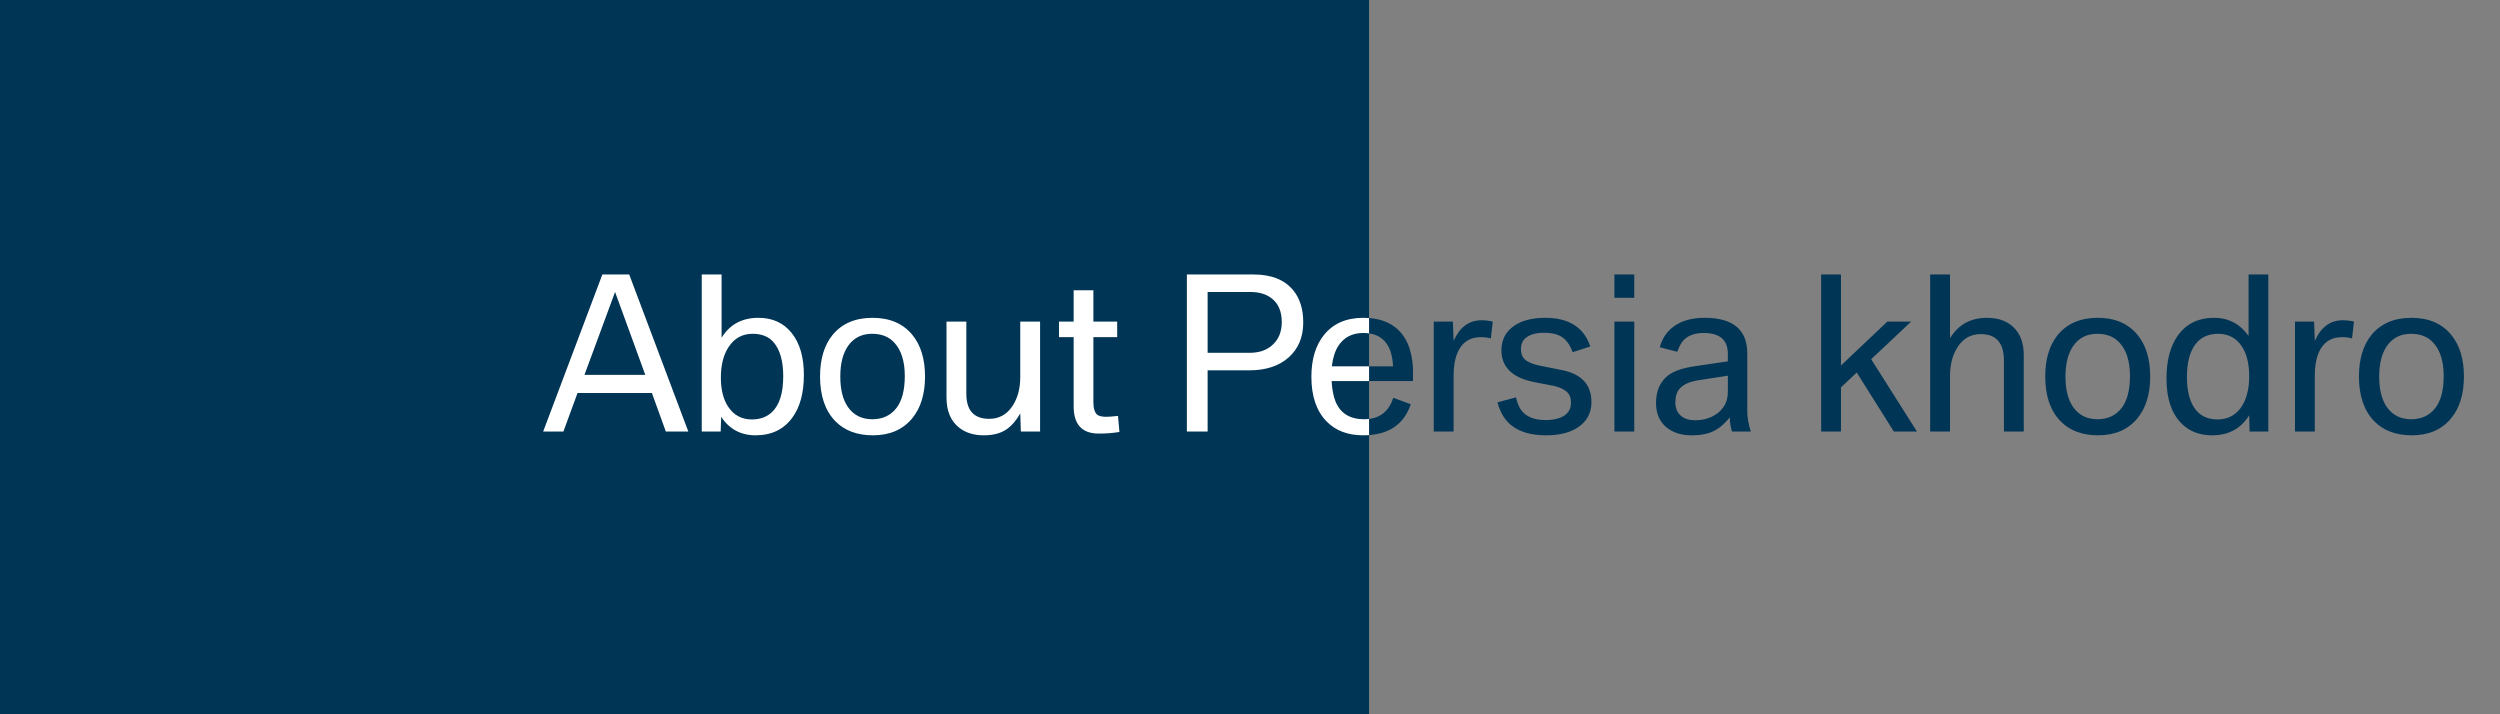 <svg width="336" height="96" viewBox="0 0 336 96" fill="none" xmlns="http://www.w3.org/2000/svg">
<rect x="0" y="0" width="336" height="96" fill="#808080" stroke="none"/>
<rect width="184" height="96" fill="#003556"/>
<path d="M73 58L80.957 36.891H84.566L92.51 58H89.488L87.615 52.818H77.621L75.721 58H73ZM78.551 50.385H86.727L82.666 39.242L78.551 50.385ZM96.926 56.018L96.857 58H94.314V36.891H96.981V45.395C98.074 43.608 99.724 42.715 101.93 42.715C103.826 42.715 105.316 43.394 106.4 44.752C107.494 46.119 108.041 47.997 108.041 50.385C108.041 52.782 107.535 54.682 106.523 56.086C105.366 57.699 103.707 58.506 101.547 58.506C99.56 58.506 98.019 57.676 96.926 56.018ZM101.15 44.861C99.774 44.861 98.699 45.454 97.924 46.639C97.231 47.687 96.885 49.059 96.885 50.754C96.885 52.385 97.217 53.698 97.883 54.691C98.639 55.812 99.692 56.373 101.041 56.373C102.126 56.373 103.014 56.059 103.707 55.43C104.746 54.482 105.266 52.864 105.266 50.576C105.266 48.544 104.837 47.022 103.98 46.01C103.324 45.244 102.381 44.861 101.15 44.861ZM117.27 42.715C119.566 42.715 121.344 43.471 122.602 44.984C123.75 46.37 124.324 48.243 124.324 50.603C124.324 52.955 123.75 54.828 122.602 56.223C121.344 57.745 119.585 58.506 117.324 58.506C115.201 58.506 113.519 57.877 112.279 56.619C110.903 55.206 110.215 53.201 110.215 50.603C110.215 48.243 110.785 46.37 111.924 44.984C113.182 43.471 114.964 42.715 117.27 42.715ZM117.215 44.861C115.811 44.861 114.727 45.413 113.961 46.516C113.277 47.518 112.936 48.881 112.936 50.603C112.936 52.353 113.277 53.721 113.961 54.705C114.727 55.799 115.816 56.346 117.229 56.346C118.605 56.346 119.68 55.853 120.455 54.869C121.221 53.903 121.604 52.454 121.604 50.522C121.604 48.58 121.143 47.099 120.223 46.078C119.493 45.267 118.491 44.861 117.215 44.861ZM127.209 43.221H129.875V52.928C129.875 55.17 130.9 56.291 132.951 56.291C134.282 56.291 135.326 55.712 136.082 54.555C136.775 53.507 137.121 52.217 137.121 50.685V43.221H139.787V58H137.203L137.121 55.566C136.611 56.469 136.032 57.157 135.385 57.631C134.583 58.214 133.53 58.506 132.227 58.506C130.896 58.506 129.798 58.169 128.932 57.494C127.783 56.601 127.209 55.247 127.209 53.434V43.221ZM144.299 45.312H142.33V43.221H144.299V39.01H146.951V43.221H150.15V45.312H146.951V54.049C146.951 54.906 147.133 55.475 147.498 55.758C147.726 55.931 148.127 56.018 148.701 56.018C149.038 56.018 149.558 55.977 150.26 55.895L150.451 58.055C149.622 58.2 148.697 58.273 147.676 58.273C145.424 58.273 144.299 57.052 144.299 54.609V45.312ZM159.516 58V36.891H168.498C170.886 36.891 172.663 37.606 173.83 39.037C174.714 40.122 175.156 41.557 175.156 43.344C175.156 45.303 174.505 46.867 173.201 48.033C171.898 49.191 170.143 49.77 167.938 49.77H162.305V58H159.516ZM162.305 47.418H167.965C169.223 47.418 170.234 47.072 171 46.379C171.848 45.622 172.271 44.592 172.271 43.289C172.271 41.84 171.802 40.764 170.863 40.062C170.143 39.516 169.204 39.242 168.047 39.242H162.305V47.418ZM189.908 51.219H178.971C179.035 52.376 179.217 53.31 179.518 54.022C180.183 55.571 181.454 56.346 183.332 56.346C185.328 56.346 186.636 55.384 187.256 53.461L189.607 54.336C188.66 57.116 186.527 58.506 183.209 58.506C181.158 58.506 179.527 57.891 178.314 56.66C176.938 55.266 176.25 53.26 176.25 50.645C176.25 48.284 176.82 46.402 177.959 44.998C179.199 43.476 180.953 42.715 183.223 42.715C185.647 42.715 187.434 43.508 188.582 45.094C189.074 45.759 189.434 46.611 189.662 47.65C189.826 48.416 189.908 49.168 189.908 49.906V51.219ZM178.998 49.236H187.229C187.083 46.247 185.747 44.752 183.223 44.752C181.755 44.752 180.643 45.322 179.887 46.461C179.431 47.154 179.135 48.079 178.998 49.236ZM192.697 58V43.221H195.268L195.363 45.818C196.184 43.968 197.432 43.043 199.109 43.043C199.629 43.043 200.135 43.102 200.627 43.221L200.367 45.49C199.975 45.372 199.538 45.312 199.055 45.312C197.77 45.312 196.817 45.809 196.197 46.803C195.641 47.696 195.363 48.935 195.363 50.522V58H192.697ZM201.256 54.076L203.744 53.406C203.945 54.309 204.273 54.988 204.729 55.443C205.394 56.118 206.387 56.455 207.709 56.455C208.812 56.455 209.664 56.25 210.266 55.84C210.849 55.439 211.141 54.865 211.141 54.117C211.141 53.461 210.94 52.964 210.539 52.627C210.111 52.253 209.491 51.989 208.68 51.834L206.273 51.369C203.284 50.795 201.789 49.359 201.789 47.062C201.789 45.65 202.377 44.547 203.553 43.754C204.583 43.061 205.959 42.715 207.682 42.715C210.863 42.715 212.882 44 213.738 46.57L211.359 47.336C211.04 46.415 210.562 45.736 209.924 45.299C209.359 44.916 208.552 44.725 207.504 44.725C206.392 44.725 205.553 44.975 204.988 45.477C204.605 45.823 204.414 46.315 204.414 46.953C204.414 47.546 204.61 48.015 205.002 48.361C205.394 48.699 206.059 48.963 206.998 49.154L209.938 49.742C212.572 50.271 213.889 51.706 213.889 54.049C213.889 55.37 213.383 56.428 212.371 57.221C211.277 58.078 209.755 58.506 207.805 58.506C205.845 58.506 204.309 58.078 203.197 57.221C202.277 56.519 201.63 55.471 201.256 54.076ZM216.979 58V43.221H219.645V58H216.979ZM216.979 40.022V36.891H219.645V40.022H216.979ZM232.223 48.566V47.555C232.223 45.686 231.143 44.752 228.982 44.752C227.697 44.752 226.754 45.126 226.152 45.873C225.87 46.228 225.628 46.698 225.428 47.281L223.076 46.666C223.359 45.663 223.837 44.852 224.512 44.232C225.615 43.221 227.146 42.715 229.105 42.715C232.924 42.715 234.834 44.31 234.834 47.5V55.252C234.834 56.118 234.993 57.034 235.312 58H232.783C232.592 57.435 232.492 56.801 232.482 56.1C231.799 56.956 231.07 57.572 230.295 57.945C229.538 58.319 228.563 58.506 227.369 58.506C225.975 58.506 224.844 58.15 223.979 57.44C223.04 56.665 222.57 55.575 222.57 54.172C222.57 52.504 223.131 51.251 224.252 50.412C225.008 49.856 226.152 49.464 227.684 49.236L232.223 48.566ZM232.223 50.494L228.244 51.109C227.068 51.292 226.23 51.675 225.729 52.258C225.355 52.686 225.168 53.297 225.168 54.09C225.168 54.865 225.419 55.462 225.92 55.881C226.385 56.282 227.023 56.482 227.834 56.482C228.873 56.482 229.789 56.227 230.582 55.717C231.676 54.997 232.223 53.985 232.223 52.682V50.494ZM244.76 58V36.891H247.426V49.127L253.66 43.221H256.859L251.486 48.279L257.639 58H254.535L249.545 50.07L247.426 52.066V58H244.76ZM259.416 58V36.891H262.082V45.449C263.203 43.626 264.862 42.715 267.059 42.715C268.681 42.715 269.939 43.212 270.832 44.205C271.607 45.08 271.994 46.26 271.994 47.746V58H269.328V48.457C269.328 46.087 268.289 44.902 266.211 44.902C264.889 44.902 263.85 45.486 263.094 46.652C262.419 47.7 262.082 48.999 262.082 50.549V58H259.416ZM281.934 42.715C284.23 42.715 286.008 43.471 287.266 44.984C288.414 46.37 288.988 48.243 288.988 50.603C288.988 52.955 288.414 54.828 287.266 56.223C286.008 57.745 284.249 58.506 281.988 58.506C279.865 58.506 278.183 57.877 276.943 56.619C275.567 55.206 274.879 53.201 274.879 50.603C274.879 48.243 275.449 46.37 276.588 44.984C277.846 43.471 279.628 42.715 281.934 42.715ZM281.879 44.861C280.475 44.861 279.391 45.413 278.625 46.516C277.941 47.518 277.6 48.881 277.6 50.603C277.6 52.353 277.941 53.721 278.625 54.705C279.391 55.799 280.48 56.346 281.893 56.346C283.269 56.346 284.344 55.853 285.119 54.869C285.885 53.903 286.268 52.454 286.268 50.522C286.268 48.58 285.807 47.099 284.887 46.078C284.158 45.267 283.155 44.861 281.879 44.861ZM302.209 45.148V36.891H304.861V58H302.346L302.291 55.812C301.179 57.608 299.516 58.506 297.301 58.506C295.587 58.506 294.202 57.959 293.145 56.865C291.832 55.516 291.176 53.525 291.176 50.891C291.176 48.475 291.673 46.561 292.666 45.148C293.805 43.526 295.441 42.715 297.574 42.715C299.507 42.715 301.051 43.526 302.209 45.148ZM298.107 44.861C296.786 44.861 295.765 45.34 295.045 46.297C294.298 47.309 293.924 48.753 293.924 50.631C293.924 52.435 294.252 53.825 294.908 54.801C295.61 55.849 296.649 56.373 298.025 56.373C299.301 56.373 300.318 55.89 301.074 54.924C301.885 53.867 302.291 52.408 302.291 50.549C302.291 48.881 301.963 47.55 301.307 46.557C300.559 45.426 299.493 44.861 298.107 44.861ZM308.443 58V43.221H311.014L311.109 45.818C311.93 43.968 313.178 43.043 314.855 43.043C315.375 43.043 315.881 43.102 316.373 43.221L316.113 45.49C315.721 45.372 315.284 45.312 314.801 45.312C313.516 45.312 312.563 45.809 311.943 46.803C311.387 47.696 311.109 48.935 311.109 50.522V58H308.443ZM324.098 42.715C326.395 42.715 328.172 43.471 329.43 44.984C330.578 46.37 331.152 48.243 331.152 50.603C331.152 52.955 330.578 54.828 329.43 56.223C328.172 57.745 326.413 58.506 324.152 58.506C322.029 58.506 320.347 57.877 319.107 56.619C317.731 55.206 317.043 53.201 317.043 50.603C317.043 48.243 317.613 46.37 318.752 44.984C320.01 43.471 321.792 42.715 324.098 42.715ZM324.043 44.861C322.639 44.861 321.555 45.413 320.789 46.516C320.105 47.518 319.764 48.881 319.764 50.603C319.764 52.353 320.105 53.721 320.789 54.705C321.555 55.799 322.644 56.346 324.057 56.346C325.433 56.346 326.508 55.853 327.283 54.869C328.049 53.903 328.432 52.454 328.432 50.522C328.432 48.58 327.971 47.099 327.051 46.078C326.322 45.267 325.319 44.861 324.043 44.861Z" fill="#003556"/>
<g clip-path="url(#clip0_888_195)">
<path d="M73 58L80.957 36.891H84.566L92.51 58H89.488L87.615 52.818H77.621L75.721 58H73ZM78.551 50.385H86.727L82.666 39.242L78.551 50.385ZM96.926 56.018L96.857 58H94.314V36.891H96.981V45.395C98.074 43.608 99.724 42.715 101.93 42.715C103.826 42.715 105.316 43.394 106.4 44.752C107.494 46.119 108.041 47.997 108.041 50.385C108.041 52.782 107.535 54.682 106.523 56.086C105.366 57.699 103.707 58.506 101.547 58.506C99.56 58.506 98.019 57.676 96.926 56.018ZM101.15 44.861C99.774 44.861 98.699 45.454 97.924 46.639C97.231 47.687 96.885 49.059 96.885 50.754C96.885 52.385 97.217 53.698 97.883 54.691C98.639 55.812 99.692 56.373 101.041 56.373C102.126 56.373 103.014 56.059 103.707 55.43C104.746 54.482 105.266 52.864 105.266 50.576C105.266 48.544 104.837 47.022 103.98 46.01C103.324 45.244 102.381 44.861 101.15 44.861ZM117.27 42.715C119.566 42.715 121.344 43.471 122.602 44.984C123.75 46.37 124.324 48.243 124.324 50.603C124.324 52.955 123.75 54.828 122.602 56.223C121.344 57.745 119.585 58.506 117.324 58.506C115.201 58.506 113.519 57.877 112.279 56.619C110.903 55.206 110.215 53.201 110.215 50.603C110.215 48.243 110.785 46.37 111.924 44.984C113.182 43.471 114.964 42.715 117.27 42.715ZM117.215 44.861C115.811 44.861 114.727 45.413 113.961 46.516C113.277 47.518 112.936 48.881 112.936 50.603C112.936 52.353 113.277 53.721 113.961 54.705C114.727 55.799 115.816 56.346 117.229 56.346C118.605 56.346 119.68 55.853 120.455 54.869C121.221 53.903 121.604 52.454 121.604 50.522C121.604 48.58 121.143 47.099 120.223 46.078C119.493 45.267 118.491 44.861 117.215 44.861ZM127.209 43.221H129.875V52.928C129.875 55.17 130.9 56.291 132.951 56.291C134.282 56.291 135.326 55.712 136.082 54.555C136.775 53.507 137.121 52.217 137.121 50.685V43.221H139.787V58H137.203L137.121 55.566C136.611 56.469 136.032 57.157 135.385 57.631C134.583 58.214 133.53 58.506 132.227 58.506C130.896 58.506 129.798 58.169 128.932 57.494C127.783 56.601 127.209 55.247 127.209 53.434V43.221ZM144.299 45.312H142.33V43.221H144.299V39.01H146.951V43.221H150.15V45.312H146.951V54.049C146.951 54.906 147.133 55.475 147.498 55.758C147.726 55.931 148.127 56.018 148.701 56.018C149.038 56.018 149.558 55.977 150.26 55.895L150.451 58.055C149.622 58.2 148.697 58.273 147.676 58.273C145.424 58.273 144.299 57.052 144.299 54.609V45.312ZM159.516 58V36.891H168.498C170.886 36.891 172.663 37.606 173.83 39.037C174.714 40.122 175.156 41.557 175.156 43.344C175.156 45.303 174.505 46.867 173.201 48.033C171.898 49.191 170.143 49.77 167.938 49.77H162.305V58H159.516ZM162.305 47.418H167.965C169.223 47.418 170.234 47.072 171 46.379C171.848 45.622 172.271 44.592 172.271 43.289C172.271 41.84 171.802 40.764 170.863 40.062C170.143 39.516 169.204 39.242 168.047 39.242H162.305V47.418ZM189.908 51.219H178.971C179.035 52.376 179.217 53.31 179.518 54.022C180.183 55.571 181.454 56.346 183.332 56.346C185.328 56.346 186.636 55.384 187.256 53.461L189.607 54.336C188.66 57.116 186.527 58.506 183.209 58.506C181.158 58.506 179.527 57.891 178.314 56.66C176.938 55.266 176.25 53.26 176.25 50.645C176.25 48.284 176.82 46.402 177.959 44.998C179.199 43.476 180.953 42.715 183.223 42.715C185.647 42.715 187.434 43.508 188.582 45.094C189.074 45.759 189.434 46.611 189.662 47.65C189.826 48.416 189.908 49.168 189.908 49.906V51.219ZM178.998 49.236H187.229C187.083 46.247 185.747 44.752 183.223 44.752C181.755 44.752 180.643 45.322 179.887 46.461C179.431 47.154 179.135 48.079 178.998 49.236ZM192.697 58V43.221H195.268L195.363 45.818C196.184 43.968 197.432 43.043 199.109 43.043C199.629 43.043 200.135 43.102 200.627 43.221L200.367 45.49C199.975 45.372 199.538 45.312 199.055 45.312C197.77 45.312 196.817 45.809 196.197 46.803C195.641 47.696 195.363 48.935 195.363 50.522V58H192.697ZM201.256 54.076L203.744 53.406C203.945 54.309 204.273 54.988 204.729 55.443C205.394 56.118 206.387 56.455 207.709 56.455C208.812 56.455 209.664 56.25 210.266 55.84C210.849 55.439 211.141 54.865 211.141 54.117C211.141 53.461 210.94 52.964 210.539 52.627C210.111 52.253 209.491 51.989 208.68 51.834L206.273 51.369C203.284 50.795 201.789 49.359 201.789 47.062C201.789 45.65 202.377 44.547 203.553 43.754C204.583 43.061 205.959 42.715 207.682 42.715C210.863 42.715 212.882 44 213.738 46.57L211.359 47.336C211.04 46.415 210.562 45.736 209.924 45.299C209.359 44.916 208.552 44.725 207.504 44.725C206.392 44.725 205.553 44.975 204.988 45.477C204.605 45.823 204.414 46.315 204.414 46.953C204.414 47.546 204.61 48.015 205.002 48.361C205.394 48.699 206.059 48.963 206.998 49.154L209.938 49.742C212.572 50.271 213.889 51.706 213.889 54.049C213.889 55.37 213.383 56.428 212.371 57.221C211.277 58.078 209.755 58.506 207.805 58.506C205.845 58.506 204.309 58.078 203.197 57.221C202.277 56.519 201.63 55.471 201.256 54.076ZM216.979 58V43.221H219.645V58H216.979ZM216.979 40.022V36.891H219.645V40.022H216.979ZM232.223 48.566V47.555C232.223 45.686 231.143 44.752 228.982 44.752C227.697 44.752 226.754 45.126 226.152 45.873C225.87 46.228 225.628 46.698 225.428 47.281L223.076 46.666C223.359 45.663 223.837 44.852 224.512 44.232C225.615 43.221 227.146 42.715 229.105 42.715C232.924 42.715 234.834 44.31 234.834 47.5V55.252C234.834 56.118 234.993 57.034 235.312 58H232.783C232.592 57.435 232.492 56.801 232.482 56.1C231.799 56.956 231.07 57.572 230.295 57.945C229.538 58.319 228.563 58.506 227.369 58.506C225.975 58.506 224.844 58.15 223.979 57.44C223.04 56.665 222.57 55.575 222.57 54.172C222.57 52.504 223.131 51.251 224.252 50.412C225.008 49.856 226.152 49.464 227.684 49.236L232.223 48.566ZM232.223 50.494L228.244 51.109C227.068 51.292 226.23 51.675 225.729 52.258C225.355 52.686 225.168 53.297 225.168 54.09C225.168 54.865 225.419 55.462 225.92 55.881C226.385 56.282 227.023 56.482 227.834 56.482C228.873 56.482 229.789 56.227 230.582 55.717C231.676 54.997 232.223 53.985 232.223 52.682V50.494ZM244.76 58V36.891H247.426V49.127L253.66 43.221H256.859L251.486 48.279L257.639 58H254.535L249.545 50.07L247.426 52.066V58H244.76ZM259.416 58V36.891H262.082V45.449C263.203 43.626 264.862 42.715 267.059 42.715C268.681 42.715 269.939 43.212 270.832 44.205C271.607 45.08 271.994 46.26 271.994 47.746V58H269.328V48.457C269.328 46.087 268.289 44.902 266.211 44.902C264.889 44.902 263.85 45.486 263.094 46.652C262.419 47.7 262.082 48.999 262.082 50.549V58H259.416ZM281.934 42.715C284.23 42.715 286.008 43.471 287.266 44.984C288.414 46.37 288.988 48.243 288.988 50.603C288.988 52.955 288.414 54.828 287.266 56.223C286.008 57.745 284.249 58.506 281.988 58.506C279.865 58.506 278.183 57.877 276.943 56.619C275.567 55.206 274.879 53.201 274.879 50.603C274.879 48.243 275.449 46.37 276.588 44.984C277.846 43.471 279.628 42.715 281.934 42.715ZM281.879 44.861C280.475 44.861 279.391 45.413 278.625 46.516C277.941 47.518 277.6 48.881 277.6 50.603C277.6 52.353 277.941 53.721 278.625 54.705C279.391 55.799 280.48 56.346 281.893 56.346C283.269 56.346 284.344 55.853 285.119 54.869C285.885 53.903 286.268 52.454 286.268 50.522C286.268 48.58 285.807 47.099 284.887 46.078C284.158 45.267 283.155 44.861 281.879 44.861ZM302.209 45.148V36.891H304.861V58H302.346L302.291 55.812C301.179 57.608 299.516 58.506 297.301 58.506C295.587 58.506 294.202 57.959 293.145 56.865C291.832 55.516 291.176 53.525 291.176 50.891C291.176 48.475 291.673 46.561 292.666 45.148C293.805 43.526 295.441 42.715 297.574 42.715C299.507 42.715 301.051 43.526 302.209 45.148ZM298.107 44.861C296.786 44.861 295.765 45.34 295.045 46.297C294.298 47.309 293.924 48.753 293.924 50.631C293.924 52.435 294.252 53.825 294.908 54.801C295.61 55.849 296.649 56.373 298.025 56.373C299.301 56.373 300.318 55.89 301.074 54.924C301.885 53.867 302.291 52.408 302.291 50.549C302.291 48.881 301.963 47.55 301.307 46.557C300.559 45.426 299.493 44.861 298.107 44.861ZM308.443 58V43.221H311.014L311.109 45.818C311.93 43.968 313.178 43.043 314.855 43.043C315.375 43.043 315.881 43.102 316.373 43.221L316.113 45.49C315.721 45.372 315.284 45.312 314.801 45.312C313.516 45.312 312.563 45.809 311.943 46.803C311.387 47.696 311.109 48.935 311.109 50.522V58H308.443ZM324.098 42.715C326.395 42.715 328.172 43.471 329.43 44.984C330.578 46.37 331.152 48.243 331.152 50.603C331.152 52.955 330.578 54.828 329.43 56.223C328.172 57.745 326.413 58.506 324.152 58.506C322.029 58.506 320.347 57.877 319.107 56.619C317.731 55.206 317.043 53.201 317.043 50.603C317.043 48.243 317.613 46.37 318.752 44.984C320.01 43.471 321.792 42.715 324.098 42.715ZM324.043 44.861C322.639 44.861 321.555 45.413 320.789 46.516C320.105 47.518 319.764 48.881 319.764 50.603C319.764 52.353 320.105 53.721 320.789 54.705C321.555 55.799 322.644 56.346 324.057 56.346C325.433 56.346 326.508 55.853 327.283 54.869C328.049 53.903 328.432 52.454 328.432 50.522C328.432 48.58 327.971 47.099 327.051 46.078C326.322 45.267 325.319 44.861 324.043 44.861Z" fill="white"/>
</g>
<defs>
<clipPath id="clip0_888_195">
<rect width="111" height="40" fill="white" transform="translate(73 28)"/>
</clipPath>
</defs>
</svg>

